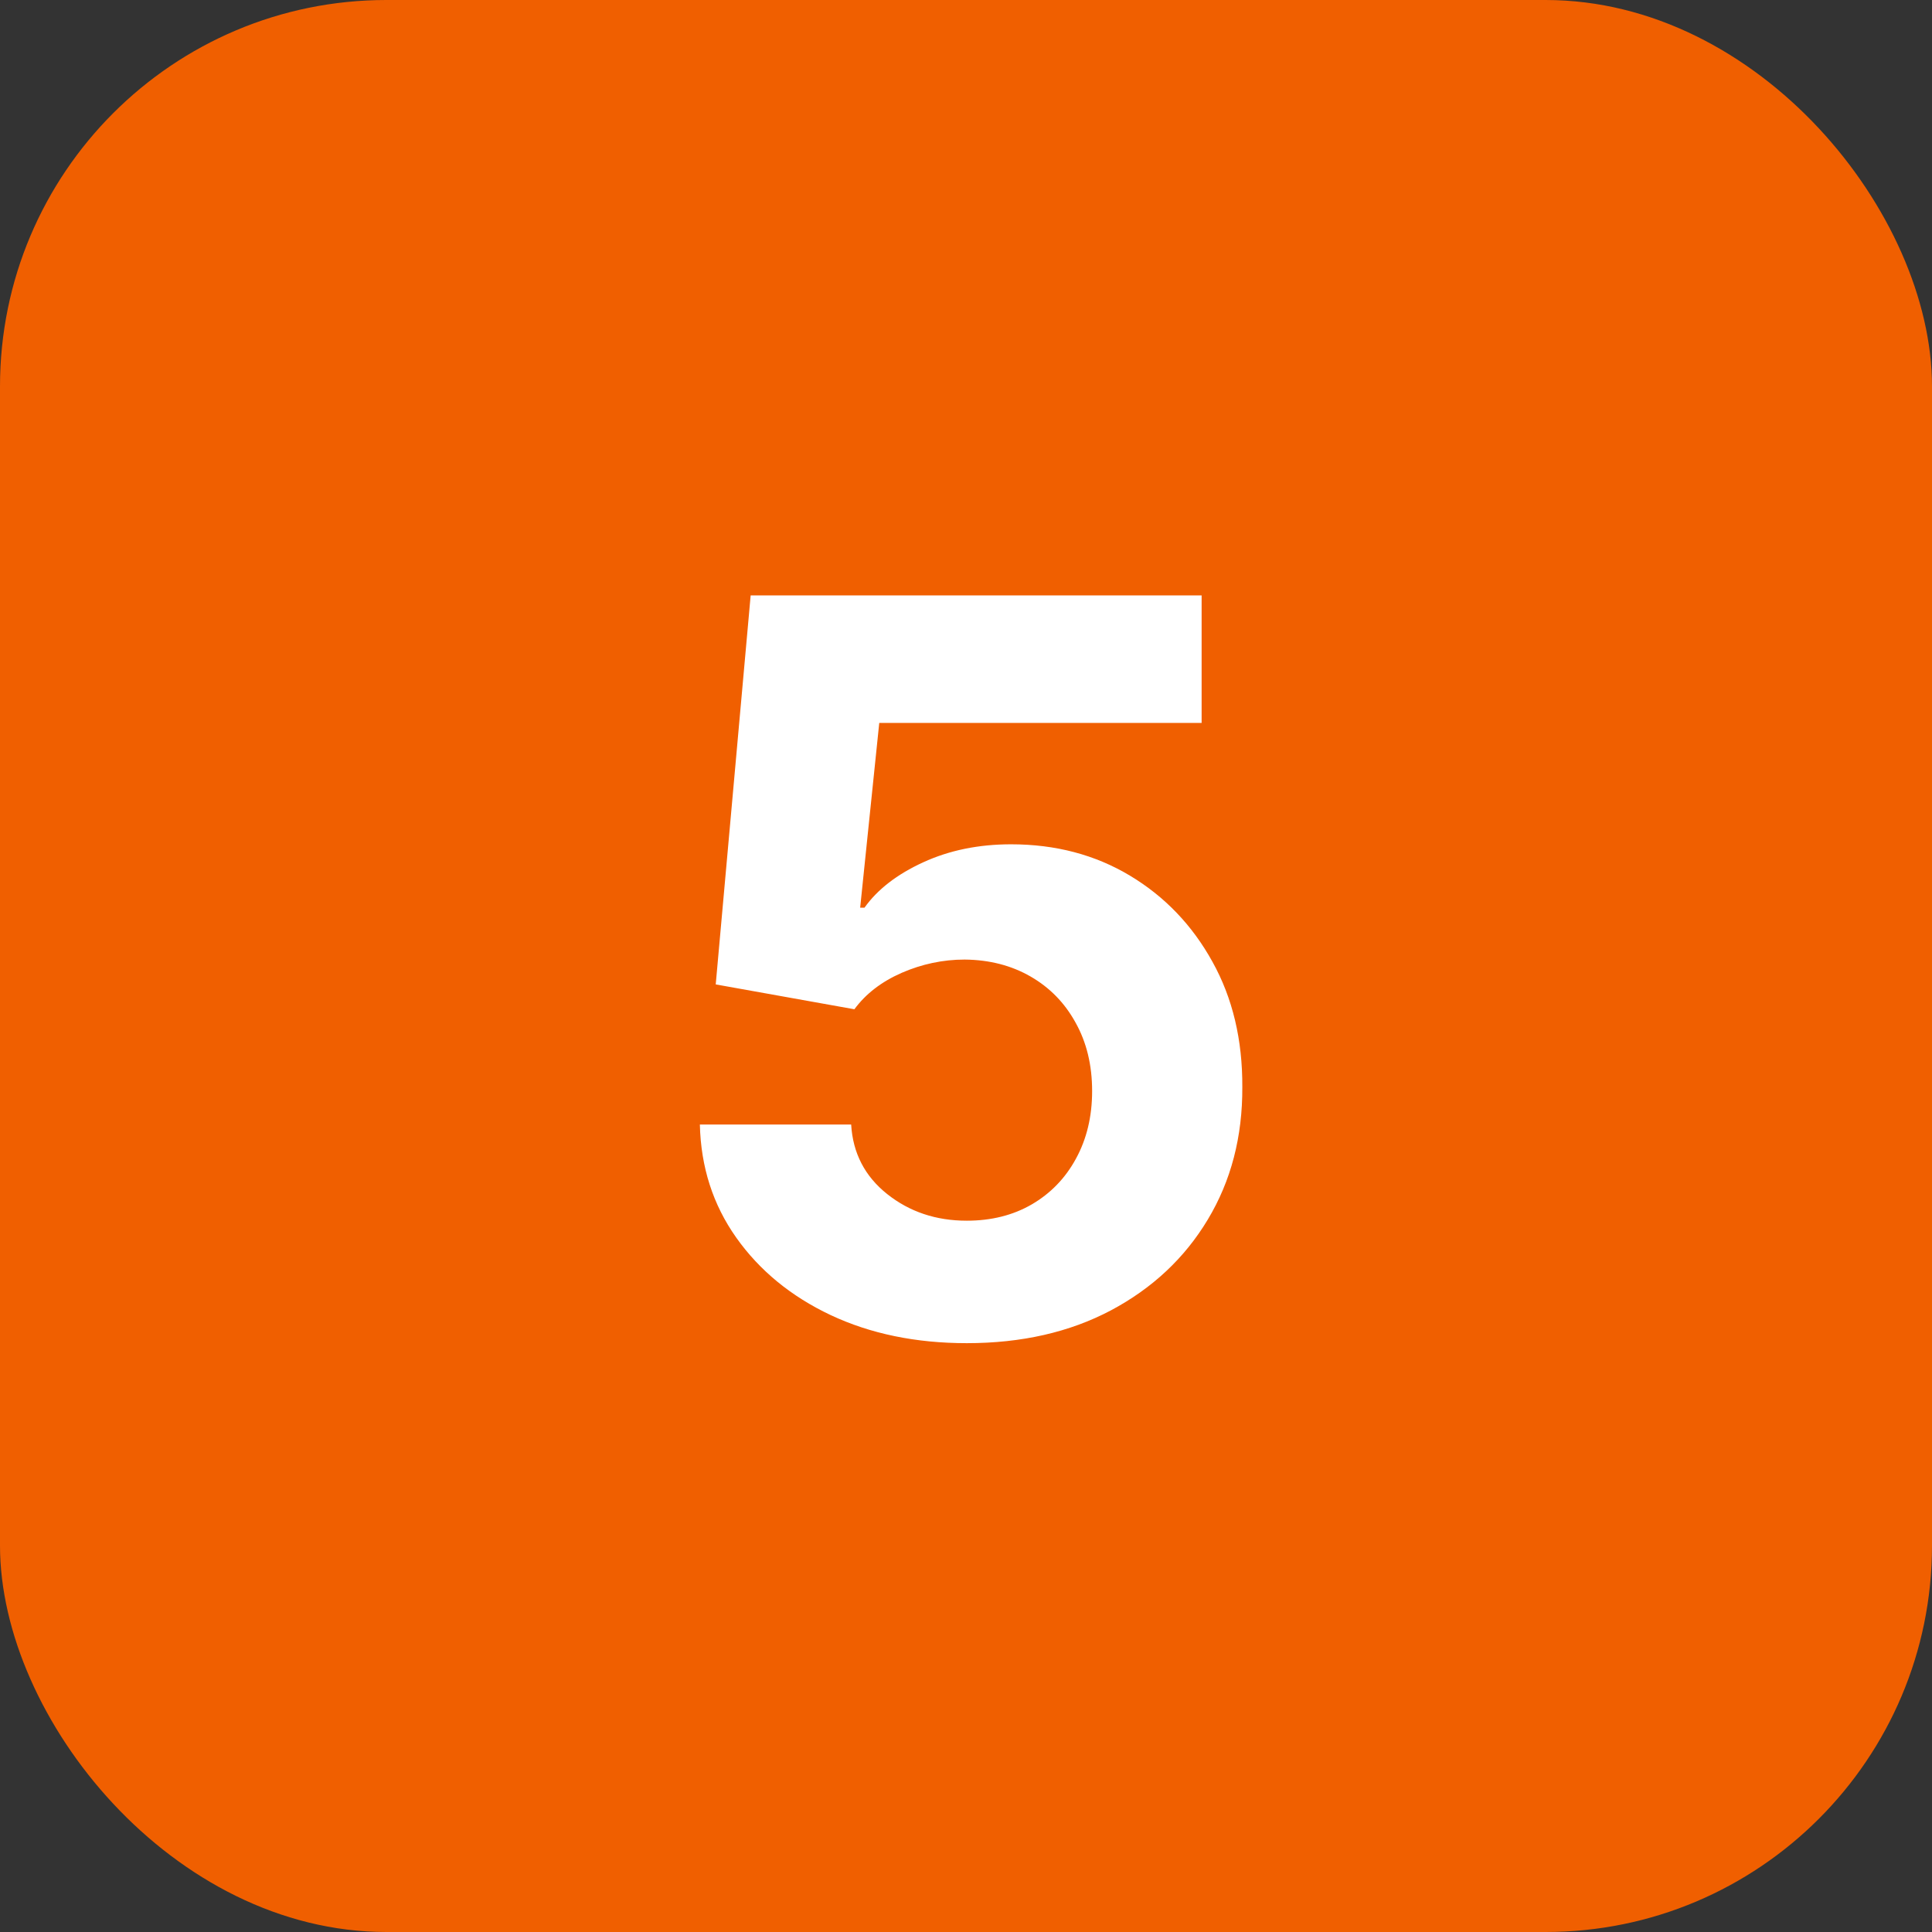 <?xml version="1.0" encoding="UTF-8"?> <svg xmlns="http://www.w3.org/2000/svg" width="100" height="100" viewBox="0 0 100 100" fill="none"><rect x="0" y="0" width="100" height="100" fill="#333333" stroke="none"/> <rect width="100" height="100" rx="20" fill="#F05F00"></rect> <path d="M50.04 69.522C47.405 69.522 45.056 69.037 42.993 68.068C40.942 67.098 39.314 65.762 38.108 64.059C36.903 62.357 36.275 60.405 36.225 58.205H44.056C44.143 59.684 44.764 60.884 45.92 61.804C47.076 62.723 48.449 63.183 50.04 63.183C51.308 63.183 52.426 62.904 53.396 62.344C54.378 61.773 55.142 60.983 55.689 59.977C56.248 58.957 56.528 57.789 56.528 56.472C56.528 55.129 56.242 53.949 55.67 52.929C55.111 51.91 54.334 51.115 53.34 50.543C52.346 49.971 51.209 49.679 49.928 49.667C48.81 49.667 47.722 49.897 46.666 50.356C45.622 50.816 44.807 51.444 44.223 52.239L37.046 50.953L38.854 30.818H62.196V37.418H45.51L44.522 46.982H44.745C45.416 46.038 46.429 45.254 47.784 44.633C49.139 44.011 50.655 43.701 52.333 43.701C54.633 43.701 56.683 44.242 58.486 45.323C60.288 46.404 61.711 47.889 62.755 49.779C63.799 51.655 64.315 53.818 64.302 56.267C64.315 58.839 63.718 61.126 62.513 63.127C61.319 65.116 59.648 66.682 57.498 67.826C55.36 68.957 52.874 69.522 50.04 69.522Z" fill="white"></path> </svg> 
